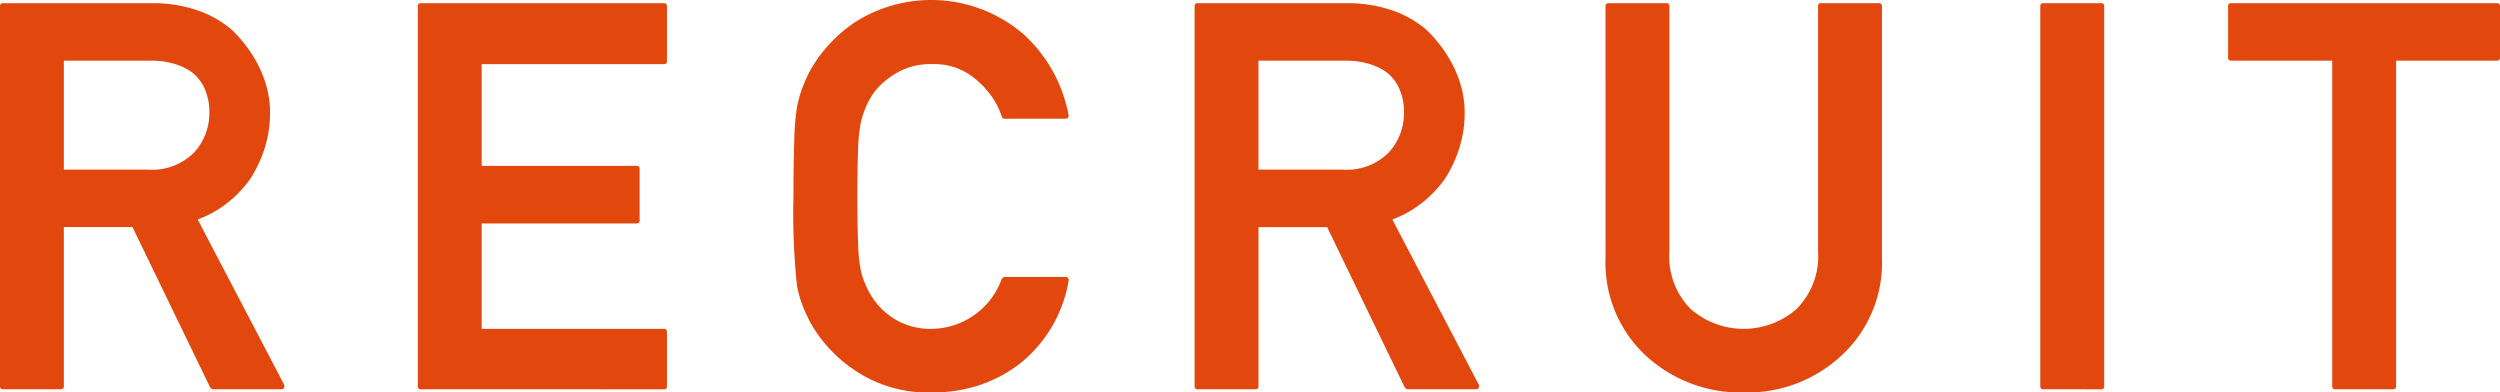 <svg xmlns="http://www.w3.org/2000/svg" width="78.31" height="12.293"><defs><style>.cls-1{fill:#e2470e}</style></defs><g id="レイヤー_2" data-name="レイヤー 2"><g id="レイヤー_1-2" data-name="レイヤー 1"><path class="cls-1" d="M.1 12.193a.088.088 0 0 1-.1-.1V.2A.088.088 0 0 1 .1.1h4.656a4.329 4.329 0 0 1 1.395.212 3.347 3.347 0 0 1 1.087.601 4.209 4.209 0 0 1 .461.512 3.976 3.976 0 0 1 .39.617 3.546 3.546 0 0 1 .27.707 2.974 2.974 0 0 1 .1.771 3.684 3.684 0 0 1-.167 1.116 3.972 3.972 0 0 1-.464.984 3.677 3.677 0 0 1-.714.742 3.38 3.38 0 0 1-.922.512l1.353 2.586 1.353 2.586a.114.114 0 0 1 0 .103.089.089 0 0 1-.083.045H6.674a.08.08 0 0 1-.05-.021.484.484 0 0 1-.041-.037L4.15 7.113H2v4.98a.088.088 0 0 1-.1.1zM2 1.9v3.413h2.632a1.854 1.854 0 0 0 1.444-.532 1.82 1.82 0 0 0 .482-1.261 1.774 1.774 0 0 0-.146-.739 1.325 1.325 0 0 0-.419-.531 1.872 1.872 0 0 0-.56-.258A2.524 2.524 0 0 0 4.74 1.9zM13.188 12.193a.088.088 0 0 1-.1-.1V.2a.088.088 0 0 1 .1-.1h7.603a.088.088 0 0 1 .1.1v1.71a.088.088 0 0 1-.1.099h-5.703v3.187h4.848a.088.088 0 0 1 .1.1v1.611c0 .06-.034.092-.1.092h-4.848v3.303h5.703a.088.088 0 0 1 .1.1v1.693a.088.088 0 0 1-.1.1zM33.372 8.674a.104.104 0 0 1 .083.037.085.085 0 0 1 .017.088 4.204 4.204 0 0 1-1.544 2.605 4.296 4.296 0 0 1-1.262.664 4.641 4.641 0 0 1-1.47.225 4.096 4.096 0 0 1-2.415-.69 4.387 4.387 0 0 1-1.394-1.494 4.816 4.816 0 0 1-.258-.568 3.496 3.496 0 0 1-.166-.602 21.435 21.435 0 0 1-.108-2.789q0-1.087.025-1.775a7.735 7.735 0 0 1 .083-1.006 3.64 3.64 0 0 1 .166-.605 4.728 4.728 0 0 1 .258-.573A4.495 4.495 0 0 1 26.78.697a4.44 4.44 0 0 1 5.271.366 4.548 4.548 0 0 1 1.42 2.539.077.077 0 0 1-.017.084.115.115 0 0 1-.083.033h-1.9a.085.085 0 0 1-.092-.067 2.335 2.335 0 0 0-.307-.619 2.832 2.832 0 0 0-.49-.535 2.004 2.004 0 0 0-1.386-.49 2.126 2.126 0 0 0-1.063.25 2.49 2.49 0 0 0-.705.572 2.2 2.2 0 0 0-.274.453 2.967 2.967 0 0 0-.183.518 5.096 5.096 0 0 0-.091.873q-.025.589-.025 1.476 0 .906.025 1.49a5.036 5.036 0 0 0 .091.868 2.793 2.793 0 0 0 .187.51 2.322 2.322 0 0 0 .27.445 2.25 2.25 0 0 0 .705.594 2.167 2.167 0 0 0 1.063.244 2.358 2.358 0 0 0 2.183-1.569.484.484 0 0 1 .041-.037.08.08 0 0 1 .05-.021zM37.52 12.193a.088.088 0 0 1-.1-.1V.2a.088.088 0 0 1 .1-.1h4.656a4.329 4.329 0 0 1 1.395.212 3.355 3.355 0 0 1 1.088.601 4.291 4.291 0 0 1 .46.512 3.976 3.976 0 0 1 .39.617 3.574 3.574 0 0 1 .27.707 2.974 2.974 0 0 1 .1.771 3.67 3.67 0 0 1-.167 1.116 3.954 3.954 0 0 1-.464.984 3.65 3.65 0 0 1-.714.742 3.377 3.377 0 0 1-.921.512l1.352 2.586q.681 1.298 1.354 2.586a.114.114 0 0 1 0 .103.09.09 0 0 1-.083.045h-2.142a.08.08 0 0 1-.05-.021.592.592 0 0 1-.042-.037l-2.431-5.022h-2.15v4.98a.088.088 0 0 1-.1.1zM39.42 1.9v3.413h2.632a1.855 1.855 0 0 0 1.445-.532 1.822 1.822 0 0 0 .481-1.261 1.782 1.782 0 0 0-.146-.739 1.325 1.325 0 0 0-.418-.531 1.883 1.883 0 0 0-.561-.258 2.528 2.528 0 0 0-.693-.092zM50.291.2a.088.088 0 0 1 .1-.1h1.81c.061 0 .091.033.091.1v7.67a2.338 2.338 0 0 0 .665 1.808 2.523 2.523 0 0 0 3.32 0 2.341 2.341 0 0 0 .672-1.809V.2a.088.088 0 0 1 .1-.1h1.801a.088.088 0 0 1 .1.1v7.87a3.963 3.963 0 0 1-1.27 3.07 4.343 4.343 0 0 1-3.055 1.154 4.387 4.387 0 0 1-3.072-1.154 3.976 3.976 0 0 1-1.261-3.07zM64.01 12.193a.088.088 0 0 1-.1-.1V.2a.088.088 0 0 1 .1-.1h1.802a.088.088 0 0 1 .1.1v11.895a.088.088 0 0 1-.1.1zM73.155 12.193a.088.088 0 0 1-.1-.1V1.9h-3.162a.088.088 0 0 1-.1-.1V.2a.088.088 0 0 1 .1-.1h8.317a.088.088 0 0 1 .1.1v1.6a.088.088 0 0 1-.1.1h-3.154v10.194a.088.088 0 0 1-.1.1z"/></g></g></svg>